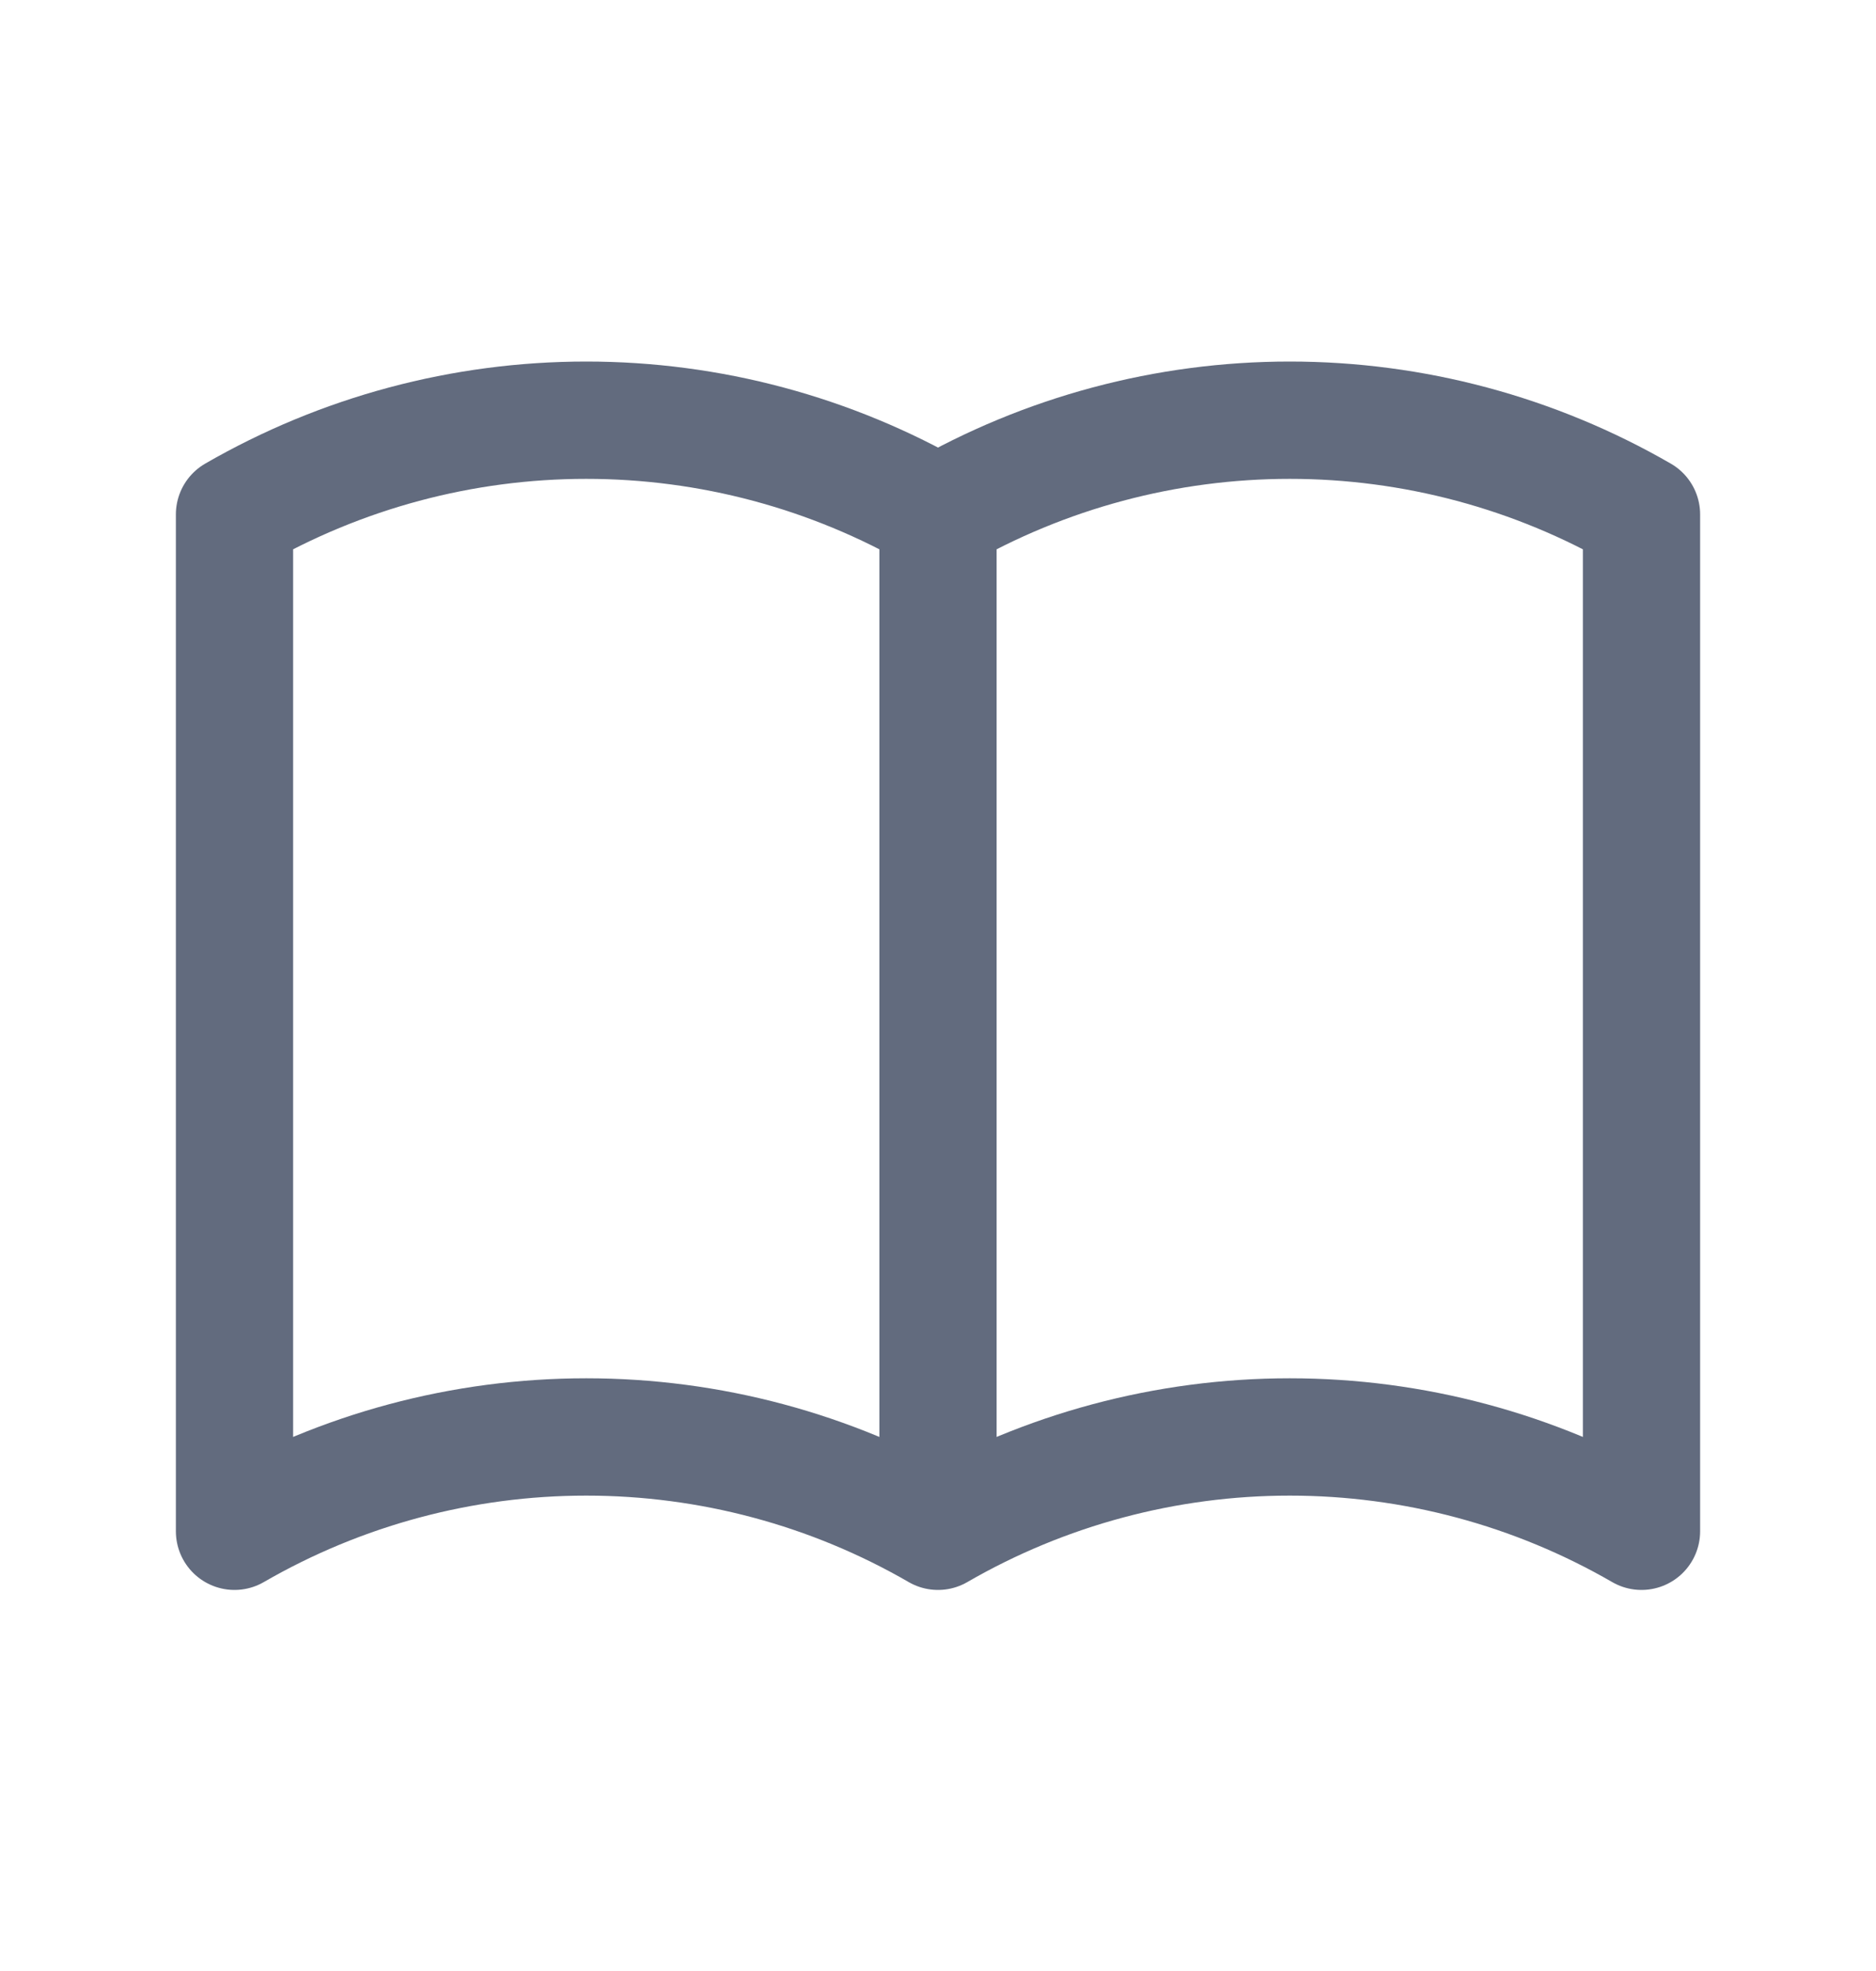 <svg xmlns="http://www.w3.org/2000/svg" width="20" height="21" viewBox="0 0 20 21" fill="none"><path d="M10 16.315C8.86 15.656 7.567 15.31 6.25 15.31C4.933 15.31 3.64 15.656 2.5 16.315V5.481C3.64 4.823 4.933 4.477 6.25 4.477C7.567 4.477 8.86 4.823 10 5.481M10 16.315C11.14 15.656 12.434 15.31 13.75 15.31C15.066 15.31 16.36 15.656 17.5 16.315V5.481C16.36 4.823 15.066 4.477 13.75 4.477C12.434 4.477 11.14 4.823 10 5.481M10 16.315V5.481" stroke="#626B7E" stroke-width="1.25" stroke-linecap="round" stroke-linejoin="round"></path></svg>